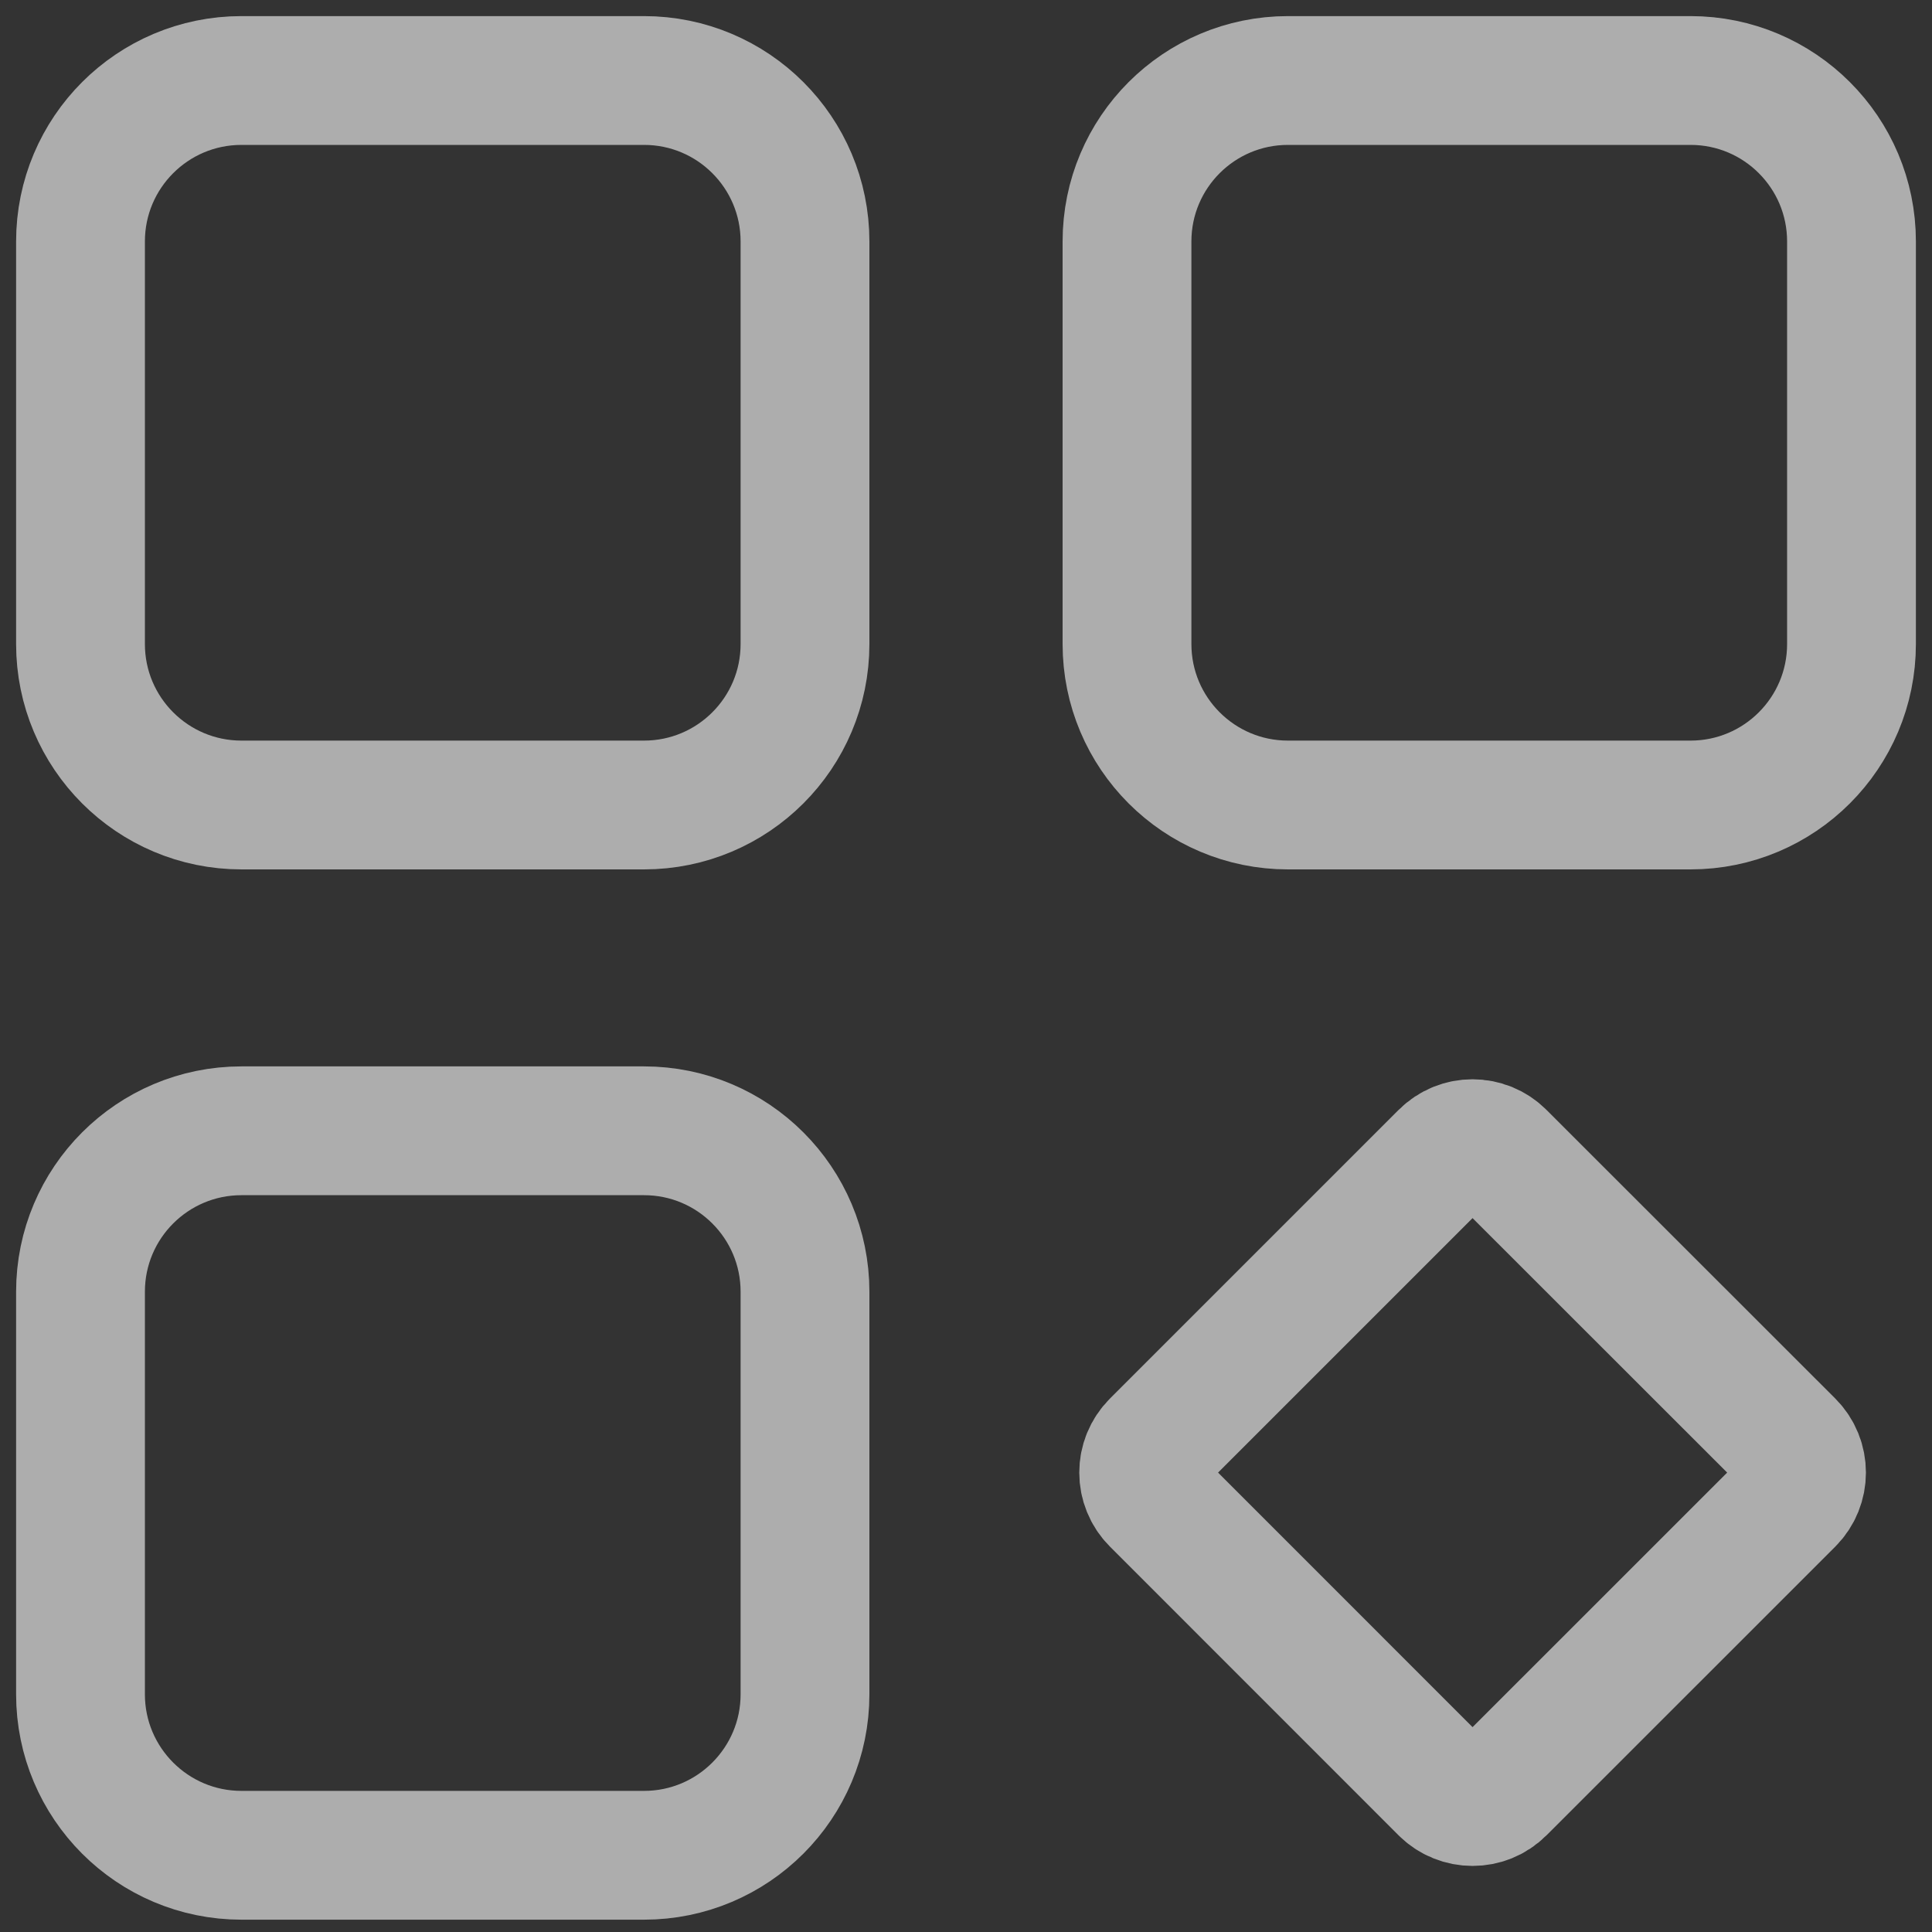 <svg width="24" height="24" viewBox="0 0 24 24" fill="none" xmlns="http://www.w3.org/2000/svg">
<rect x="0" y="0" width="24" height="24" fill="#333333" stroke="none"/>
<g opacity="0.6" clip-path="url(#clip0_2184_3162)">
<path d="M21 1H16C14.895 1 14 1.895 14 3V8C14 9.105 14.895 10 16 10H21C22.105 10 23 9.105 23 8V3C23 1.895 22.105 1 21 1Z" stroke="white" stroke-width="1.6" stroke-miterlimit="10"/>
<path d="M8 14.047H3C1.895 14.047 1 14.942 1 16.047V21.047C1 22.151 1.895 23.047 3 23.047H8C9.105 23.047 10 22.151 10 21.047V16.047C10 14.942 9.105 14.047 8 14.047Z" stroke="white" stroke-width="1.6" stroke-miterlimit="10"/>
<path d="M22.233 17.939L18.646 14.354C18.451 14.158 18.135 14.158 17.939 14.354L14.354 17.939C14.158 18.135 14.158 18.451 14.354 18.647L17.939 22.233C18.135 22.428 18.451 22.428 18.646 22.233L22.233 18.647C22.428 18.451 22.428 18.135 22.233 17.939Z" stroke="white" stroke-width="1.6" stroke-miterlimit="10"/>
<path d="M8 1H3C1.895 1 1 1.895 1 3V8C1 9.105 1.895 10 3 10H8C9.105 10 10 9.105 10 8V3C10 1.895 9.105 1 8 1Z" stroke="white" stroke-width="1.6" stroke-miterlimit="10"/>
</g>
<defs>
<clipPath id="clip0_2184_3162">
<rect width="23.95" height="24" fill="white" transform="translate(0.025)"/>
</clipPath>
</defs>
</svg>
